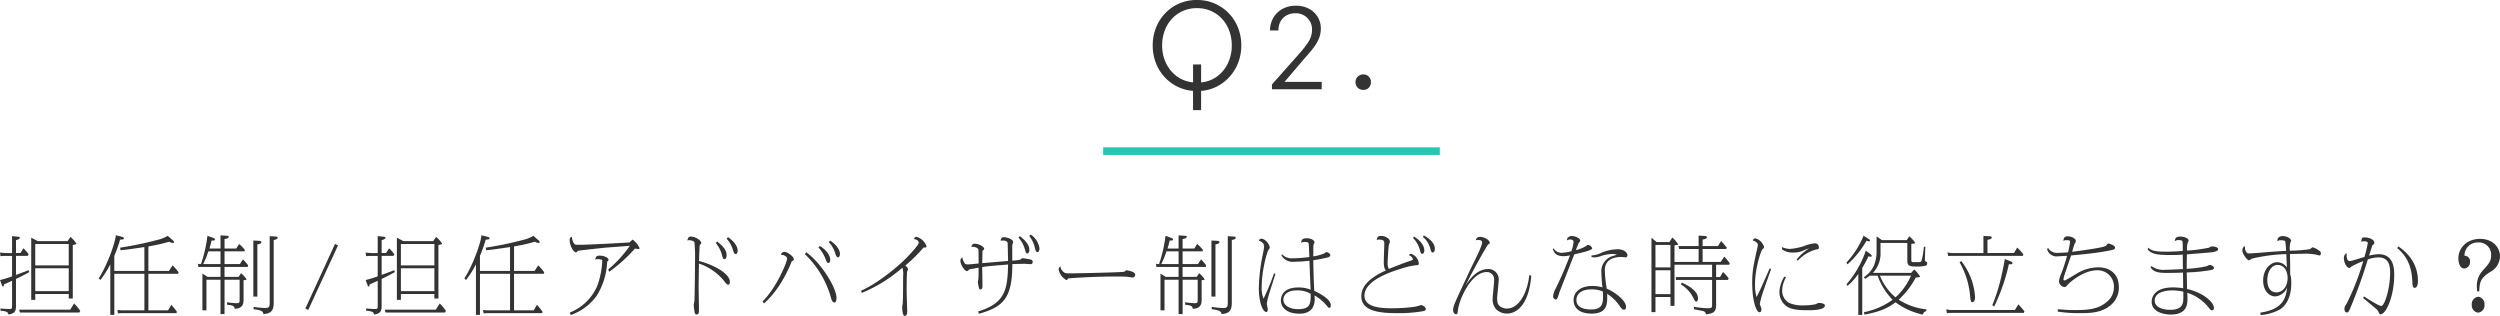 <svg xmlns="http://www.w3.org/2000/svg" width="656.724" height="82.99" viewBox="0 0 656.724 82.99">
  <g id="グループ_2584" data-name="グループ 2584" transform="translate(971.148 -5589.167)">
    <g id="グループ_2581" data-name="グループ 2581">
      <g id="グループ_2580" data-name="グループ 2580">
        <path id="パス_9222" data-name="パス 9222" d="M-967.981,5651.188l1.255.132c.573.066.792.066.792.309,0,.351-.923.615-1.012.637v3.367h1.167l.792-1.233a9.61,9.61,0,0,1,1.385,1.585l-.263.4h-3.081v5c2.486-.924,2.751-1.013,3.279-1.254l.22.483c-.639.441-2.971,1.585-3.5,1.826v7.064c0,1.276-.2,2.024-2,2.288-.067-.4-.132-.9-2.069-.99v-.617a21.5,21.5,0,0,0,2.4.155c.594,0,.637-.176.637-.88v-6.535c-1.5.682-1.8.814-2.089.924-.088.462-.111.594-.264.594s-.265-.22-.309-.352l-.505-1.365a26.387,26.387,0,0,0,3.167-.967v-5.369h-2.177l-.859.066-.131-.946,1.3.132h1.87Zm16.3,17.691a12.817,12.817,0,0,1,1.628,1.98l-.264.4H-965.89l-.242-.748h13.422Zm-1.716-16.37.748-1.1a6.922,6.922,0,0,1,1.584,1.761c0,.219-.88.33-.967.351v14.061h-1.057v-1.189h-8.8v1.54h-1.056v-16.326l1.716.9Zm-8.493,6.38h8.8v-5.632h-8.8Zm0,6.755h8.8v-6.007h-8.8Z" fill="#333"/>
        <path id="パス_9223" data-name="パス 9223" d="M-941.118,5671.871h-1.056V5658.6a26.02,26.02,0,0,1-2.6,4.114l-.44-.417c2.4-3.719,4.423-9.726,4.489-11.332l1.716.44c.4.11.418.33.418.374,0,.286-.395.309-1.012.33a37.664,37.664,0,0,1-1.518,4.269v3.961h7.9v-6.271c-4.488.659-4.818.7-6.27.836l-.111-.683a91.016,91.016,0,0,0,9.77-2.024,9.94,9.94,0,0,0,2.75-1.078l1.408,1.232a.65.65,0,0,1,.242.485c0,.087-.066.153-.242.153a2.205,2.205,0,0,1-1.012-.329,44.67,44.67,0,0,1-5.479,1.231v6.448h5.391l.968-1.475a17.985,17.985,0,0,1,1.584,1.849l-.176.374h-7.767v9.593h5.171l.858-1.452c.836.989,1.078,1.3,1.475,1.848l-.133.352h-14.522l-.835.066-.155-.9.99.089h6.1v-9.593h-7.9Z" fill="#333"/>
        <path id="パス_9224" data-name="パス 9224" d="M-907.831,5660.935a6.859,6.859,0,0,1,1.431,1.585c0,.22-.287.22-.771.241v4.952c0,1.011,0,2.486-2.332,2.574-.088-.836-.6-.9-2.024-1.078l.044-.638a22,22,0,0,0,2.419.241c.859,0,.859-.2.859-1.078v-5.082h-3.96v9.021h-1.057v-9.021h-3.7v8.031h-1.057v-9.66l1.365.881h3.388v-2.619h-5.236l-.551.044-.176-.9.462.11h.374a36.337,36.337,0,0,0,1.7-7.437l1.5.55c.2.067.484.242.484.441,0,.286-.374.286-.88.242-.22.857-.33,1.275-.572,2.112h2.9v-3.455l1.716.11c.089,0,.441.022.441.286,0,.374-.792.528-1.1.572v2.487h3.08l.748-1.188a10.308,10.308,0,0,1,1.519,1.562l-.133.374h-5.214v3.344h4.026l.814-1.232a13.865,13.865,0,0,1,1.386,1.606l-.175.374h-6.051v2.619h3.7Zm-5.391-2.4v-3.344h-3.19a24.075,24.075,0,0,1-1.364,3.344Zm10.232-6.1c.263.023.506.176.506.353,0,.374-.705.549-1.056.571v13.73H-904.6v-14.742Zm4.379-1.122c.219.022.4.11.4.309,0,.418-.836.549-1.034.593v16.128c0,1.452,0,3.257-2.706,3.3-.11-.55-.2-.968-2.574-1.254l.021-.616a22.636,22.636,0,0,0,2.971.308c1.21,0,1.232-.44,1.232-1.628V5651.21Z" fill="#333"/>
        <path id="パス_9225" data-name="パス 9225" d="M-883.148,5653.257l.792.374-7.833,16.986-.748-.4Z" fill="#333"/>
        <path id="パス_9226" data-name="パス 9226" d="M-871.928,5651.188l1.254.132c.572.066.792.066.792.309,0,.351-.924.615-1.012.637v3.367h1.166l.792-1.233a9.5,9.5,0,0,1,1.387,1.585l-.265.4h-3.08v5c2.487-.924,2.75-1.013,3.279-1.254l.219.483c-.637.441-2.969,1.585-3.5,1.826v7.064c0,1.276-.2,2.024-2,2.288-.066-.4-.132-.9-2.068-.99v-.617a21.5,21.5,0,0,0,2.4.155c.593,0,.637-.176.637-.88v-6.535c-1.5.682-1.8.814-2.091.924-.087.462-.109.594-.263.594s-.264-.22-.308-.352l-.507-1.365a26.369,26.369,0,0,0,3.169-.967v-5.369h-2.178l-.858.066-.133-.946,1.3.132h1.87Zm16.3,17.691a12.822,12.822,0,0,1,1.628,1.98l-.264.4h-15.579l-.241-.748h13.422Zm-1.717-16.37.748-1.1a6.9,6.9,0,0,1,1.584,1.761c0,.219-.88.33-.968.351v14.061h-1.055v-1.189h-8.8v1.54h-1.056v-16.326l1.716.9Zm-8.493,6.38h8.8v-5.632h-8.8Zm0,6.755h8.8v-6.007h-8.8Z" fill="#333"/>
        <path id="パス_9227" data-name="パス 9227" d="M-845.066,5671.871h-1.056V5658.6a26.02,26.02,0,0,1-2.6,4.114l-.44-.417c2.4-3.719,4.423-9.726,4.489-11.332l1.716.44c.4.11.418.33.418.374,0,.286-.4.309-1.012.33a37.664,37.664,0,0,1-1.518,4.269v3.961h7.9v-6.271c-4.488.659-4.818.7-6.271.836l-.11-.683a91.016,91.016,0,0,0,9.77-2.024,9.953,9.953,0,0,0,2.75-1.078l1.408,1.232a.65.65,0,0,1,.242.485c0,.087-.066.153-.242.153a2.2,2.2,0,0,1-1.012-.329,44.67,44.67,0,0,1-5.479,1.231v6.448h5.391l.968-1.475a17.978,17.978,0,0,1,1.584,1.849l-.176.374h-7.767v9.593h5.171l.858-1.452c.836.989,1.078,1.3,1.475,1.848l-.133.352h-14.522l-.836.066-.154-.9.99.089h6.1v-9.593h-7.9Z" fill="#333"/>
        <path id="パス_9228" data-name="パス 9228" d="M-811.383,5659.967a32.621,32.621,0,0,0,5.677-6.226c-1.013.088-5.479.4-6.381.483-1.166.111-6.645.7-7.129.815-.2.065-.2.065-.374.307a.309.309,0,0,1-.242.111c-.748,0-1.673-1.958-1.673-3.08,0-.881.353-.947.6-.991a3.249,3.249,0,0,0,.483,1.628c.242.418.485.462,1.167.462,2.794,0,12.234-.528,13.487-.637.132-.111.705-.727.815-.727a5.5,5.5,0,0,1,1.826,2.267c0,.175-.242.2-.352.2a5.758,5.758,0,0,1-.858-.132,40.7,40.7,0,0,1-6.777,6.116Zm-10.1,11.31a13.033,13.033,0,0,0,7.283-7.151,22.175,22.175,0,0,0,1.254-6.381c0-.176,0-.308-.176-.352a3.616,3.616,0,0,0-1.013-.154,1.318,1.318,0,0,0-.638.132c.111-.7.243-1.056,1.189-1.056.88,0,2.288.44,2.288,1.122,0,.22-.176.33-.353.44a18.316,18.316,0,0,1-2.75,8.977,14.231,14.231,0,0,1-6.8,5.061Z" fill="#333"/>
        <path id="パス_9229" data-name="パス 9229" d="M-779.416,5663.223c0,.463-.154.727-.418.727-.177,0-.4-.066-.836-.638a14.382,14.382,0,0,0-6.865-4.907c-.023.969-.088,5.171-.088,6.029,0,.968.088,5.215.088,6.073,0,.572,0,1.276-.616,1.276-.4,0-.506-.4-.55-.726a16.406,16.406,0,0,1-.221-1.716c0-.2.2-1.056.2-1.254.067-1.21.155-9.242.155-10.738a40.732,40.732,0,0,0-.155-4.51c-.11-.4-.967-.573-1.364-.573a1.958,1.958,0,0,0-.506.067c.242-.837.374-1.013.9-1.013,1.253,0,2.75,1.013,2.75,1.65,0,.2-.044.243-.287.441-.109.109-.131.153-.154.725-.044.771-.109,2.773-.132,3.587C-783.816,5658.691-779.416,5660.958-779.416,5663.223Zm-3.322-10.6c1.275,1.013,2.464,2.112,2.464,3.564,0,.991-.485,1.057-.573,1.057-.351,0-.439-.33-.66-1.145a8.244,8.244,0,0,0-1.628-3.124Zm2.838-1.144c1.342.88,2.53,2.288,2.53,3.5,0,.595-.22.925-.528.925-.375,0-.506-.44-.749-1.211a7.544,7.544,0,0,0-1.649-2.838Z" fill="#333"/>
        <path id="パス_9230" data-name="パス 9230" d="M-770.839,5668.35c3.631-3.52,6.469-10.363,6.469-11.309,0-.286-.55-.924-1.628-.947a.916.916,0,0,1,.924-.769c.7,0,2.465,1.166,2.465,2.024,0,.242-.176.286-.529.4-2.684,6.8-6.182,10.166-7.327,11.134Zm11.464-12.916c3.807,2.641,7.965,9.264,7.965,11.97,0,1.078-.352,1.232-.55,1.232-.484,0-.748-.681-.88-1.166a25.09,25.09,0,0,0-6.865-11.529Zm3.587-1.649c1.21.7,2.727,2.178,2.727,3.608,0,.616-.219.858-.462.858-.351,0-.439-.22-.792-1.1a9.309,9.309,0,0,0-1.848-2.992Zm2.727-1.408c1.5.989,2.553,2.332,2.553,3.476,0,.615-.242.9-.506.9-.4,0-.572-.55-.682-.9a7.41,7.41,0,0,0-1.76-3.1Z" fill="#333"/>
        <path id="パス_9231" data-name="パス 9231" d="M-744.967,5665.534c3.763-1.628,8.207-5.149,10.584-7.327,1.98-1.8,4.576-4.708,4.576-5.259,0-.527-.528-.9-1.254-.968.11-.33.264-.594.661-.594a3.846,3.846,0,0,1,2.639,2.487c0,.176-.044.33-.4.33a2.694,2.694,0,0,1-.353-.044,39.7,39.7,0,0,1-4.8,4.752c.2.177.7.595.7,1.034a4.2,4.2,0,0,1-.242.551c-.11.462-.132,4.73-.132,4.774,0,.924.154,5.281.154,5.787,0,1.035-.528,1.1-.66,1.1-.594,0-.661-1.958-.661-2.376a7.476,7.476,0,0,1,.133-.748c.066-1.034.11-1.87.11-7.107a6.613,6.613,0,0,0-.176-2.443,38.18,38.18,0,0,1-10.672,6.623Z" fill="#333"/>
        <path id="パス_9232" data-name="パス 9232" d="M-714.189,5670.969c7.2-2.157,7.7-5.9,7.856-12.322-4.973.418-5.523.462-6.8.682,0,.793.067,4.269.067,4.973,0,.44-.089.9-.573.9-.088,0-.264,0-.352-.418a12.528,12.528,0,0,1-.286-1.518c0-.11.131-.7.131-.814.067-.418.067-2.421.067-2.971-.792.154-2.223.4-2.4.441-.065.021-.351.33-.439.374a.393.393,0,0,1-.221.087c-.616,0-1.716-1.715-1.716-2.706a.975.975,0,0,1,.529-.9,2.633,2.633,0,0,0,.351,1.144c.33.638.462.7,1.034.7.374,0,.968-.044,2.861-.241,0-.463,0-3.28-.044-3.565-.11-.616-1.078-.881-1.893-.814.155-.418.309-.815.9-.815,1.1,0,2.508.792,2.508,1.343a.433.433,0,0,1-.22.33c-.241.153-.241.153-.241.374,0,.483-.045,2.618-.067,3.059,1.078-.089,5.831-.485,6.8-.573,0-.66-.088-3.608-.088-4.2s0-1.166-1.364-1.166a2.889,2.889,0,0,0-.529.044c.155-.66.331-.924.815-.924.792,0,2.508.484,2.508,1.321a5.443,5.443,0,0,1-.2.549,5.979,5.979,0,0,0-.043,1.056v3.235a10.882,10.882,0,0,0,2.068-.264c.132-.044.55-.4.66-.4.065,0,1.826.308,2.023.352.617.154.617.462.617.594,0,.484-.242.638-.55.638-.264,0-1.364-.088-1.607-.088-.505,0-2.881.066-3.19.066,0,8.977-2.354,11.244-8.8,13.07Zm10.958-19.759c1.386,1.078,2.487,2.222,2.487,3.609,0,.748-.4.945-.55.945-.33,0-.418-.374-.639-1.122a7.353,7.353,0,0,0-1.694-3.08Zm2.861-.418a5.328,5.328,0,0,1,2.288,3.587c0,.4-.132,1.011-.527,1.011-.374,0-.441-.263-.683-1.078a7.747,7.747,0,0,0-1.5-3.168Z" fill="#333"/>
        <path id="パス_9233" data-name="パス 9233" d="M-691.507,5660.8a2.911,2.911,0,0,0,1.255.176c2.023,0,12.915-.242,14.235-.4.309-.044.374-.111.639-.4a.082.082,0,0,1,.065-.021c.177,0,2.377.33,2.377,1.143,0,.132-.087.771-.682.771-.2,0-1.122-.154-1.321-.176-.748-.089-2.265-.089-3.08-.089-5.127,0-10.341.309-12.563.507-.044.088-.221.439-.418.439a4.048,4.048,0,0,1-2.047-2.772.959.959,0,0,1,.462-.836A2.261,2.261,0,0,0-691.507,5660.8Z" fill="#333"/>
        <path id="パス_9234" data-name="パス 9234" d="M-656.151,5660.935a6.851,6.851,0,0,1,1.43,1.585c0,.22-.286.22-.77.241v4.952c0,1.011,0,2.486-2.332,2.574-.088-.836-.6-.9-2.025-1.078l.044-.638a22.025,22.025,0,0,0,2.42.241c.859,0,.859-.2.859-1.078v-5.082h-3.96v9.021h-1.057v-9.021h-3.7v8.031h-1.057v-9.66l1.364.881h3.389v-2.619h-5.236l-.551.044-.176-.9.462.11h.374a36.284,36.284,0,0,0,1.694-7.437l1.5.55c.2.067.485.242.485.441,0,.286-.374.286-.88.242-.221.857-.33,1.275-.572,2.112h2.9v-3.455l1.716.11c.089,0,.44.022.44.286,0,.374-.792.528-1.1.572v2.487h3.08l.748-1.188a10.256,10.256,0,0,1,1.518,1.562l-.133.374h-5.213v3.344h4.026l.813-1.232a13.913,13.913,0,0,1,1.387,1.606l-.176.374h-6.05v2.619h3.7Zm-5.391-2.4v-3.344h-3.19a23.935,23.935,0,0,1-1.365,3.344Zm10.231-6.1c.264.023.506.176.506.353,0,.374-.7.549-1.055.571v13.73h-1.057v-14.742Zm4.379-1.122c.22.022.4.11.4.309,0,.418-.836.549-1.034.593v16.128c0,1.452,0,3.257-2.706,3.3-.111-.55-.2-.968-2.575-1.254l.022-.616a22.636,22.636,0,0,0,2.971.308c1.21,0,1.232-.44,1.232-1.628V5651.21Z" fill="#333"/>
        <path id="パス_9235" data-name="パス 9235" d="M-636.109,5661.177c-.309.968-1.7,5.215-1.914,6.1a9.569,9.569,0,0,0-.331,1.695c0,.219.242,1.253.242,1.452s-.022.7-.4.7c-.9,0-1.958-2.487-1.958-6.359a47.013,47.013,0,0,1,1.144-9.219,15.739,15.739,0,0,0,.242-1.651c0-.946-.924-1.342-1.364-1.517.131-.309.264-.507.638-.507,1.056,0,2.2,1.541,2.2,2.31,0,.2-.043.243-.308.617-.44.637-1.8,5.457-1.8,9.945a7.043,7.043,0,0,0,.484,2.883,54.293,54.293,0,0,0,2.772-6.711Zm1.694-5.258a3.521,3.521,0,0,0,2.948,1.1,34.805,34.805,0,0,0,4.269-.33c-.023-.507-.111-3.1-.155-3.411-.044-.286-.087-.55-1.034-.55a2.134,2.134,0,0,0-.99.22c.133-.836.353-1.188,1.519-1.188,1.188,0,2.024.55,2.024,1.079,0,.087-.22.483-.242.572a2.133,2.133,0,0,0-.067.66c0,.4-.021,2.111-.021,2.441a11.148,11.148,0,0,0,2.9-.792c.418-.286.462-.33.594-.33.286,0,.99.418.99.792,0,.4-.506.573-.7.617a37.749,37.749,0,0,1-3.784.726c0,1.1.132,6.1.264,8.031,1.276.638,4.335,2.134,4.335,3.807,0,.242-.067.682-.375.682-.2,0-.242-.066-.791-.7a11.706,11.706,0,0,0-3.1-2.575c.021.418.044.617.044.9,0,2.288-1.1,3.894-4.026,3.894-3.521,0-4.864-1.826-4.864-3.455,0-.4,0-3.432,4.6-3.432a8.127,8.127,0,0,1,3.213.594c-.044-.7-.309-7.393-.309-7.613a33.428,33.428,0,0,1-3.872.264,3.493,3.493,0,0,1-3.476-1.628Zm3.938,9.527c-2.948,0-3.543,1.584-3.543,2.442,0,1.321,1.343,2.487,3.917,2.487,3.256,0,3.256-1.54,3.256-4.027A6.851,6.851,0,0,0-630.477,5665.446Z" fill="#333"/>
        <path id="パス_9236" data-name="パス 9236" d="M-608.367,5651.144c1.254,0,2.332.77,2.332,1.519,0,.153-.264.813-.286.945-.088.507-.308,3.609-.308,4.621a3.067,3.067,0,0,0,.308,1.584c.881-.351,4.18-1.672,5.787-2.178.154-.044.55-.176.55-.374a1.514,1.514,0,0,0-1.056-1.034c.088-.133.2-.4.528-.4a2.944,2.944,0,0,1,2.068,2.465c0,.439-.176.527-.44.527a18.227,18.227,0,0,0-3.982.858c-4.159,1.233-9.858,3.521-9.858,7.152,0,2.9,3.718,3.322,7.284,3.322.153,0,5.1-.044,6.908-.639a3.327,3.327,0,0,1,.726-.2c.264,0,1.21.462,1.21,1.034,0,.374-.33.484-.77.572a36.293,36.293,0,0,1-6.821.506c-4.554,0-9.351-.484-9.351-4.445,0-2.662,2.156-4.818,6.447-6.776-.265-.33-.551-.66-.551-2.289,0-.726.133-3.96.133-4.62,0-.638,0-1.189-1.32-1.189a2.571,2.571,0,0,0-.66.11C-609.4,5651.562-609.226,5651.144-608.367,5651.144Zm8.625.176c1.914,1.057,2.751,2.574,2.751,3.587,0,.55-.242.946-.551.946-.374,0-.462-.44-.638-1.079a6.941,6.941,0,0,0-1.782-3.1Zm2.618-.308c.66.374,2.9,1.628,2.9,3.542,0,.485-.241.947-.55.947-.351,0-.418-.286-.66-1.056a5.823,5.823,0,0,0-1.936-3.037Z" fill="#333"/>
        <path id="パス_9237" data-name="パス 9237" d="M-568.9,5661.574c-.549,7.173-3.52,9.967-6.4,9.967a4.062,4.062,0,0,1-2.86-1.166,3.945,3.945,0,0,1-.88-2.817c0-.748.4-4.07.374-4.753a1.907,1.907,0,0,0-1.914-2.177c-4.114,0-7.261,7.216-7.569,9.945-.11.88-.132,1.144-.484,1.144-.133,0-.793-.132-.793-1.123,0-.945.441-1.87,2.267-5.808,2.288-4.906,2.553-5.457,3.3-6.975.572-1.122,2.068-4.18,2.068-4.972,0-.573-.815-.639-1.013-.639a2.785,2.785,0,0,0-.637.088c0-.2.131-.9,1.1-.9,1.034,0,2.531.792,2.531,1.562,0,.242-.132.309-.419.44-.2.111-3.542,5.919-5.9,10.694.309-.374.353-.529.7-.99.88-1.166,2.618-3.256,5.237-3.256a2.71,2.71,0,0,1,2.75,2.706c0,.4-.11,1.452-.2,2.486-.109,1.034-.22,2.068-.22,2.42,0,1.211.22,1.738.661,2.113a2.988,2.988,0,0,0,1.87.659c3.718,0,5.61-5.324,5.9-8.779Z" fill="#333"/>
        <path id="パス_9238" data-name="パス 9238" d="M-563.048,5654.379a2.442,2.442,0,0,0,2.266,1.188,12.159,12.159,0,0,0,2.421-.4,9.748,9.748,0,0,0,.572-2.487c0-.616-.837-.616-.9-.616a1.618,1.618,0,0,0-.815.265c-.11-.9.858-1.167,1.254-1.167.837,0,2.2.551,2.2,1.188,0,.2-.044.264-.439.748-.023.044-.66,1.651-.7,1.782a9.293,9.293,0,0,0,2.816-1.166c.2-.175.242-.2.4-.2a1.232,1.232,0,0,1,1.078.925c0,.352-1.606.792-2.376.989-.374.111-2,.485-2.332.573-.529,1.32-3.851,9.792-3.939,10.055-.374,1.3-.572,1.805-.946,1.805a.886.886,0,0,1-.683-.9,5.619,5.619,0,0,1,.683-2,94.641,94.641,0,0,0,3.763-8.713,9.783,9.783,0,0,1-1.629.219c-2.09,0-2.487-.923-2.882-1.782Zm9.967,1.892a6.858,6.858,0,0,0,2.795-.792,11.963,11.963,0,0,1,4.048-.837c1.892,0,2.6,1.013,2.6,1.585a.511.511,0,0,1-.484.55c-.176,0-.9-.11-1.056-.11-1.98,0-4.4.594-4.4,3.52a34.5,34.5,0,0,0,.506,4.8c2.31.99,5.039,3.169,5.06,4.731,0,.66-.2.792-.506.792-.461,0-.572-.132-1.232-1.056a10.936,10.936,0,0,0-3.212-3.1c.066,2.575.132,5.193-4.115,5.193-3.015,0-4.708-1.365-4.708-3.542,0-2.223,1.914-3.719,4.929-3.719a9.345,9.345,0,0,1,2.662.374,37.418,37.418,0,0,1-.286-3.807,4.179,4.179,0,0,1,2.816-4.379,11.148,11.148,0,0,1,1.254-.351,2.668,2.668,0,0,0-1.189-.242,10.282,10.282,0,0,0-3.212.616,4.471,4.471,0,0,1-1.452.286,4.29,4.29,0,0,1-.814-.088Zm.022,8.911c-3.344,0-3.982,1.76-3.982,2.794,0,2.135,2.353,2.487,3.872,2.487,2.992,0,3.125-1.695,3.125-3.521,0-.439-.022-.7-.045-1.187A7.3,7.3,0,0,0-553.059,5665.182Z" fill="#333"/>
        <path id="パス_9239" data-name="パス 9239" d="M-520.344,5661.948h1.034l.792-1.343a12.637,12.637,0,0,1,1.475,1.695l-.2.4h-3.1v6.535c0,1.87-.66,2.266-2.662,2.508a.96.96,0,0,0-.748-.858c-.375-.11-2.068-.4-2.421-.484v-.66a22.825,22.825,0,0,0,3.565.4c1.21,0,1.21-.154,1.21-1.1V5662.7h-9.505v-.748h9.505v-3.234h-9.879v10.8h-1.057v-2.332h-3.938v3.983h-1.056v-19.561l1.364,1.145h3.366l.748-1.189a7.949,7.949,0,0,1,1.54,1.76c0,.154-.087.154-.967.286v4.358h6.337v-3.389h-5.083l-.243-.771h5.326v-2.75l1.606.088c.286.022.571.088.571.33,0,.462-.857.573-1.122.617v1.715h4.028l.836-1.32c.461.44,1.276,1.475,1.473,1.717l-.153.374h-6.184v3.389h4.753l.924-1.387a13.233,13.233,0,0,1,1.452,1.761l-.153.374h-3.433Zm-15.93-2.53h3.938V5653.5h-3.938Zm0,7.018h3.938v-6.27h-3.938Zm6.887-3.036c.836.374,4.29,1.892,4.29,4.158,0,.418-.154.836-.462.836-.263,0-.286-.044-.858-1.143a8.453,8.453,0,0,0-3.168-3.367Z" fill="#333"/>
        <path id="パス_9240" data-name="パス 9240" d="M-505.892,5659.836c-.33.923-1.759,4.906-2.024,5.72a26.154,26.154,0,0,0-.946,3.411c0,.2.044.264.286.835a1.862,1.862,0,0,1,.132.661c0,.594-.286.726-.484.726-.925,0-1.936-3.19-1.936-7.723,0-3.147.4-4.863,1.276-8.824a10.028,10.028,0,0,0,.22-1.166c0-.263-.374-.924-1.342-1.1.132-.374.286-.595.66-.595a3.191,3.191,0,0,1,2.288,2.244c0,.309-.088.374-.4.6-.286.176-1.958,4.73-1.958,9.219a11.16,11.16,0,0,0,.4,3.344c1.1-2.112,1.342-2.706,3.432-7.5Zm3.895,2.221a7.307,7.307,0,0,0-.99,3.5,3.606,3.606,0,0,0,1.936,3.235,8.871,8.871,0,0,0,3.631.593,16.09,16.09,0,0,0,3.168-.286,6.77,6.77,0,0,1,.836-.351c.066,0,1.65,0,1.65.681,0,1.233-3.41,1.233-4.576,1.233-3.719,0-5.039-.528-6.007-1.475a4.582,4.582,0,0,1-1.364-3.344,8.2,8.2,0,0,1,1.32-4.048Zm2.816-4.73a13.079,13.079,0,0,1,3.3-2.927,12.5,12.5,0,0,0-1.3.463,5.639,5.639,0,0,1-2.727.638,4.854,4.854,0,0,1-3.081-.792l-.066-.638a5.475,5.475,0,0,0,2.069.483,15.413,15.413,0,0,0,3.74-.748,9.9,9.9,0,0,1,2.86-.725,1.007,1.007,0,0,1,1.034,1.034c0,.506-.154.527-.616.571a9.864,9.864,0,0,0-4.929,2.971Z" fill="#333"/>
        <path id="パス_9241" data-name="パス 9241" d="M-480.218,5651.98c.176.111.286.22.286.374a.224.224,0,0,1-.242.22,2.234,2.234,0,0,1-.66-.176,24.113,24.113,0,0,1-4.994,6.205l-.286-.462a23.332,23.332,0,0,0,4.51-7.063Zm-5.875,11.86a26.719,26.719,0,0,0,5.083-8.824l1.145.837c.132.11.395.329.395.528,0,.087-.088.242-.176.242a2.858,2.858,0,0,1-.681-.132,29.794,29.794,0,0,1-1.629,3.059v12.343h-1.034v-10.781a15.106,15.106,0,0,1-2.838,3.146Zm6.117-2.266a11.116,11.116,0,0,1-1.254.857l-.286-.462a7.247,7.247,0,0,0,2.552-2.86,9.681,9.681,0,0,0,.771-3.564v-4.29l1.408.989h6.512l.661-1.012a7.842,7.842,0,0,1,1.562,1.716c0,.154-.11.177-1.012.286v4.181c0,.528,0,.616.968.616,1.408,0,1.563,0,1.7-.352a17.916,17.916,0,0,0,.616-3.674h.395c-.021.418-.109,2.992-.109,3.784a.563.563,0,0,1,.594.595.592.592,0,0,1-.374.571,8.788,8.788,0,0,1-2.531.221c-1.936,0-2.31-.265-2.31-1.651v-4.533h-7.041v2.465a7.363,7.363,0,0,1-2,5.39h10.077l.748-.9a7.461,7.461,0,0,1,1.584,1.915c0,.153-1.122.2-1.144.2a21.634,21.634,0,0,1-4.489,5.831,16.583,16.583,0,0,0,7.262,2.531v.44c-.6.242-.771.4-.925.946a18.573,18.573,0,0,1-7.173-3.234c-2.222,1.649-4.114,2.464-8.14,3.234l-.155-.638a19.3,19.3,0,0,0,7.526-3.256,17.519,17.519,0,0,1-3.94-6.337Zm2.662,0a14.314,14.314,0,0,0,4.093,5.7,16.472,16.472,0,0,0,4.093-5.7Z" fill="#333"/>
        <path id="パス_9242" data-name="パス 9242" d="M-458.9,5670.594h17.052l.9-1.473c.9.946,1.341,1.518,1.605,1.826l-.176.4h-19.428l-.748.088-.2-1.012Zm16.81-14.961.836-1.43a15.046,15.046,0,0,1,1.628,1.782l-.132.4h-18.988l-.616.066-.22-.968,1.012.154h8.449v-4.489l1.738.088c.176,0,.441.067.441.33,0,.418-.748.529-1.123.594v3.477Zm-13.862,2.112a16.875,16.875,0,0,1,3.631,9.527c0,.946-.441,1.277-.683,1.277-.439,0-.506-.506-.615-1.54a21.269,21.269,0,0,0-2.773-8.934Zm13.114.132c.154.066.352.22.352.419,0,.4-.748.307-.946.263a50.486,50.486,0,0,1-3.873,11.134l-.484-.352a47.624,47.624,0,0,0,2.486-8.053c.265-1.122.551-2.729.815-4.071Z" fill="#333"/>
        <path id="パス_9243" data-name="パス 9243" d="M-430.586,5670.4c2.772.2,3.1.22,3.828.22,3.587,0,6.69-.023,9.176-2.267a4.828,4.828,0,0,0,1.738-3.718,4.259,4.259,0,0,0-4.423-4.466c-3.85,0-7.525,3.564-7.613,3.674-.374.462-.594.726-.99.726a1.621,1.621,0,0,1-1.408-1.5,6.845,6.845,0,0,1,.616-2.068,44.039,44.039,0,0,0,1.5-4.621c-.352,0-1.936.11-2.266.11a2.631,2.631,0,0,1-2.97-1.826l.242-.4a2.686,2.686,0,0,0,2.574,1.321c.9,0,1.782-.066,2.685-.132a22.991,22.991,0,0,0,.528-2.706c0-.286,0-.485-.793-.485a2.391,2.391,0,0,0-.989.155c.175-.837.329-1.166,1.21-1.166.857,0,2.089.5,2.089,1.254,0,.2-.065.286-.307.681-.088.111-.551,1.761-.66,2.135,3.322-.462,8.493-1.145,8.933-1.629.066-.065.285-.4.329-.439a.272.272,0,0,1,.221-.111c.242,0,1.782.441,1.782,1.057,0,.506-.175.55-2.332.946-2.421.44-4.841.726-9.2,1.122-.285.836-1.518,4.422-1.76,5.17a3.71,3.71,0,0,0-.242,1.1c0,.11.023.286.242.286.308,0,.594-.2,3.3-1.826a11.08,11.08,0,0,1,5.61-1.607c2.751,0,5.391,1.475,5.391,5.215a5.973,5.973,0,0,1-2.288,4.841c-2.332,1.914-5.435,1.98-7.613,1.98a36.3,36.3,0,0,1-6.139-.4Z" fill="#333"/>
        <path id="パス_9244" data-name="パス 9244" d="M-405.968,5659.065a5.2,5.2,0,0,0,3.609.968c1.253,0,3.982-.153,4.642-.176,0-.264-.044-3.234-.044-3.806-.4.043-1.738.11-2.707.11-3.894,0-5.324-.154-6.49-1.431l.065-.506c1.078.815,1.673,1.057,4.952,1.057,1.408,0,3.1-.088,4.18-.2,0-.418,0-2.135-.066-2.443-.066-.33-.506-.4-1.012-.4a1.474,1.474,0,0,0-.99.286c0-.946.594-1.21,1.386-1.21.9,0,2.2.33,2.2,1.057a.959.959,0,0,1-.241.593,7.384,7.384,0,0,0-.155,2.025,38.055,38.055,0,0,0,5.721-.748c.132-.044.66-.353.748-.353.528,0,1.694.132,1.694.748,0,.265-.175.4-.637.573-.573.219-.727.242-7.548.77-.044,1.254-.066,2.552-.066,3.807a31.563,31.563,0,0,0,5.237-.683,6.5,6.5,0,0,1,.814-.351c.4,0,1.122.4,1.122.792,0,.286-.2.4-.594.528a43.042,43.042,0,0,1-6.557.659c0,.683.066,3.741.066,4.357,4.4.946,7.041,3.565,7.063,4.907,0,.175,0,.7-.506.7-.286,0-.594-.352-.814-.66a11.779,11.779,0,0,0-5.677-3.96c.045,1.011.045,1.143.045,1.473,0,1.343,0,4.247-4.358,4.247-2.265,0-5.038-.88-5.038-3.344,0-1.475.99-3.785,5.633-3.785a18.83,18.83,0,0,1,2.64.22c0-.638-.022-2.751-.044-4.114-2.245.088-3.542.088-3.96.088-1.826,0-3.785,0-4.577-1.563Zm5.5,6.381c-.527,0-4.664,0-4.664,2.707,0,1.672,2.025,2.4,4.049,2.4,3.454,0,3.476-1.827,3.476-3.388v-1.387A14.346,14.346,0,0,0-400.468,5665.446Z" fill="#333"/>
        <path id="パス_9245" data-name="パス 9245" d="M-377.412,5671.3c5.9-.858,6.777-3.785,7.063-6.623a3.676,3.676,0,0,1-3.125,2.354c-1.605,0-3.168-1.474-3.168-4.181,0-3.057,2.025-4.8,3.675-4.8a3.054,3.054,0,0,1,2.574,1.409c-.044-.573-.131-3.037-.175-3.543a44.608,44.608,0,0,0-9.022,1.188,3.584,3.584,0,0,1-.726.44c-.638,0-1.783-1.827-1.783-2.531,0-.506.132-1.055.7-1.143a1.911,1.911,0,0,0,.22,1.3c.265.528.441.572.925.572.55,0,3.74-.264,4.511-.33,2.133-.176,3.52-.242,5.126-.353a18.311,18.311,0,0,0-.22-2.464c-.088-.286-.748-.308-1.056-.308a1.527,1.527,0,0,0-1.034.242c.022-.4.066-1.342,1.452-1.342,1.056,0,2.178.594,2.178,1.277a3.156,3.156,0,0,1-.22.483,6.773,6.773,0,0,0-.11,2.068,38.96,38.96,0,0,0,5.149-.374c.2-.044.264-.088.617-.418a.385.385,0,0,1,.219-.088,4.47,4.47,0,0,1,1.342.617c.639.4.815.506.815,1.055,0,.286-.155.463-.375.463a5.516,5.516,0,0,1-.814-.2,14.98,14.98,0,0,0-3.52-.242c-.528,0-2.266.044-3.411.066.044,1.694.067,2.222.067,4.929v.418a5.385,5.385,0,0,1,.2.769,12.19,12.19,0,0,1,.088,1.563c0,4.114-1.738,6.161-3.036,6.909a13,13,0,0,1-4.973,1.452Zm1.87-8.538c0,2.4,1.211,3.213,2.354,3.213,1.651,0,2.971-1.5,2.971-3.806,0-.947-.374-3.41-2.728-3.41C-374.222,5658.758-375.542,5660.3-375.542,5662.761Z" fill="#333"/>
        <path id="パス_9246" data-name="パス 9246" d="M-350.153,5667.03c.307.2,3.806,2.509,4.532,2.509.924,0,2.332-4.709,2.332-8.692,0-1.21,0-4.07-3.058-4.07a8.432,8.432,0,0,0-2.8.55,129.855,129.855,0,0,1-4.554,12.652c-.308.77-.529,1.276-.9,1.276-.681,0-.681-.77-.681-.968,0-.462.066-.572.616-1.452a63.879,63.879,0,0,0,4.312-11.068,18.534,18.534,0,0,0-3.213,1.5c-.263.264-.286.287-.439.287-.639,0-1.431-1.321-1.431-2.619a1.287,1.287,0,0,1,.771-1.255,2.735,2.735,0,0,0-.044.551c0,.2,0,1.5.769,1.5.4,0,.462-.022,2.994-.792.065-.022.792-.242.923-.286a33.344,33.344,0,0,0,.88-3.675c0-.307-.549-.44-.9-.44a3.19,3.19,0,0,0-.88.133c.242-1.034.264-1.145.836-1.145,1.145,0,2.641.485,2.641,1.408,0,.308-.111.352-.33.529-.088.065-.22.176-.352.681-.11.353-.6,1.871-.683,2.179a10.316,10.316,0,0,1,2.553-.374c4.048,0,4.048,4.092,4.048,5.456,0,5.48-2.112,10.32-3.586,10.32-.286,0-.374-.22-.506-.55a2.521,2.521,0,0,0-.77-.968c-.529-.462-2.838-2.355-3.3-2.751Zm9-13.157c4.6,3.1,5.171,7.018,5.171,9.065,0,1.738-.683,1.848-.859,1.848-.528,0-.572-.748-.616-1.716-.176-4.621-1.958-7.041-3.939-8.714Z" fill="#333"/>
        <path id="パス_9247" data-name="パス 9247" d="M-320.431,5665.688c-.022-.33-.066-.66-.066-1.144a5.81,5.81,0,0,1,1.452-4.2c1.782-2,2.288-2.575,2.288-4.115a3.182,3.182,0,0,0-3.433-3.367,3.425,3.425,0,0,0-3.564,3.477,1.439,1.439,0,0,1,1.452,1.606,1.655,1.655,0,0,1-1.5,1.761c-1.122,0-1.561-1.453-1.561-2.663,0-2.729,2.2-5.127,5.72-5.127,3.41,0,5.215,2.31,5.215,4.577a4.739,4.739,0,0,1-2.619,4.137c-2.023,1.364-2.794,2.156-2.816,5.06Zm1.936,3.521a1.91,1.91,0,0,1-1.672,2.09,1.922,1.922,0,0,1-1.672-2.09,1.934,1.934,0,0,1,1.672-2.09A1.908,1.908,0,0,1-318.495,5669.209Z" fill="#333"/>
      </g>
    </g>
    <g id="グループ_2583" data-name="グループ 2583">
      <g id="グループ_2582" data-name="グループ 2582">
        <path id="パス_9248" data-name="パス 9248" d="M-645.071,5601.1a12.5,12.5,0,0,1-.786,4.448,11.873,11.873,0,0,1-2.215,3.7,11.494,11.494,0,0,1-3.338,2.608,11.048,11.048,0,0,1-4.221,1.184v5.056h-2.118v-5.056a11.309,11.309,0,0,1-4.252-1.184,11.319,11.319,0,0,1-3.37-2.608,11.59,11.59,0,0,1-2.2-3.7,12.715,12.715,0,0,1-.77-4.448,12.5,12.5,0,0,1,.866-4.672,11.617,11.617,0,0,1,2.44-3.808,11.239,11.239,0,0,1,3.69-2.544,11.566,11.566,0,0,1,4.622-.912,11.56,11.56,0,0,1,4.621.912,11.405,11.405,0,0,1,3.707,2.544,11.483,11.483,0,0,1,2.456,3.808A12.5,12.5,0,0,1-645.071,5601.1Zm-10.56,4.992v4.736a8.447,8.447,0,0,0,4.221-1.6,9.13,9.13,0,0,0,2.824-3.456,10.677,10.677,0,0,0,1.011-4.672,11.069,11.069,0,0,0-.657-3.84,9.322,9.322,0,0,0-1.878-3.12,8.784,8.784,0,0,0-2.889-2.08,8.967,8.967,0,0,0-3.723-.752,9,9,0,0,0-3.707.752,8.711,8.711,0,0,0-2.9,2.08,9.274,9.274,0,0,0-1.878,3.12,11.069,11.069,0,0,0-.658,3.84,10.533,10.533,0,0,0,1.027,4.672,9.211,9.211,0,0,0,2.857,3.456,8.3,8.3,0,0,0,4.236,1.568v-4.7Z" fill="#333"/>
        <path id="パス_9249" data-name="パス 9249" d="M-623.954,5610.671v1.952h-13.063v-1.28l6.933-7.808a27.856,27.856,0,0,0,2.615-3.328,5.91,5.91,0,0,0,.98-3.3,4.172,4.172,0,0,0-.562-2.144,4.287,4.287,0,0,0-1.524-1.536,4.366,4.366,0,0,0-2.28-.576,4.684,4.684,0,0,0-2.358.576,3.954,3.954,0,0,0-1.557,1.584,4.864,4.864,0,0,0-.545,2.352h-2.215a6.663,6.663,0,0,1,.93-3.424,6.124,6.124,0,0,1,2.424-2.272,7.242,7.242,0,0,1,3.418-.8,7.169,7.169,0,0,1,3.466.8,5.888,5.888,0,0,1,2.295,2.16,5.809,5.809,0,0,1,.818,3.056,6.743,6.743,0,0,1-.529,2.656,11.4,11.4,0,0,1-1.477,2.479q-.945,1.233-2.262,2.673l-5.264,6.176Z" fill="#333"/>
        <path id="パス_9250" data-name="パス 9250" d="M-611.02,5610.767a1.984,1.984,0,0,1-.561,1.44,1.91,1.91,0,0,1-1.428.576,2,2,0,0,1-1.476-.576,1.951,1.951,0,0,1-.579-1.44,1.989,1.989,0,0,1,.579-1.472,2,2,0,0,1,1.476-.576,1.91,1.91,0,0,1,1.428.576A2.023,2.023,0,0,1-611.02,5610.767Z" fill="#333"/>
      </g>
      <path id="線_289" data-name="線 289" d="M88.439,1H0V-1H88.439Z" transform="translate(-681.363 5628.877)" fill="#28c5b1"/>
    </g>
  </g>
</svg>

